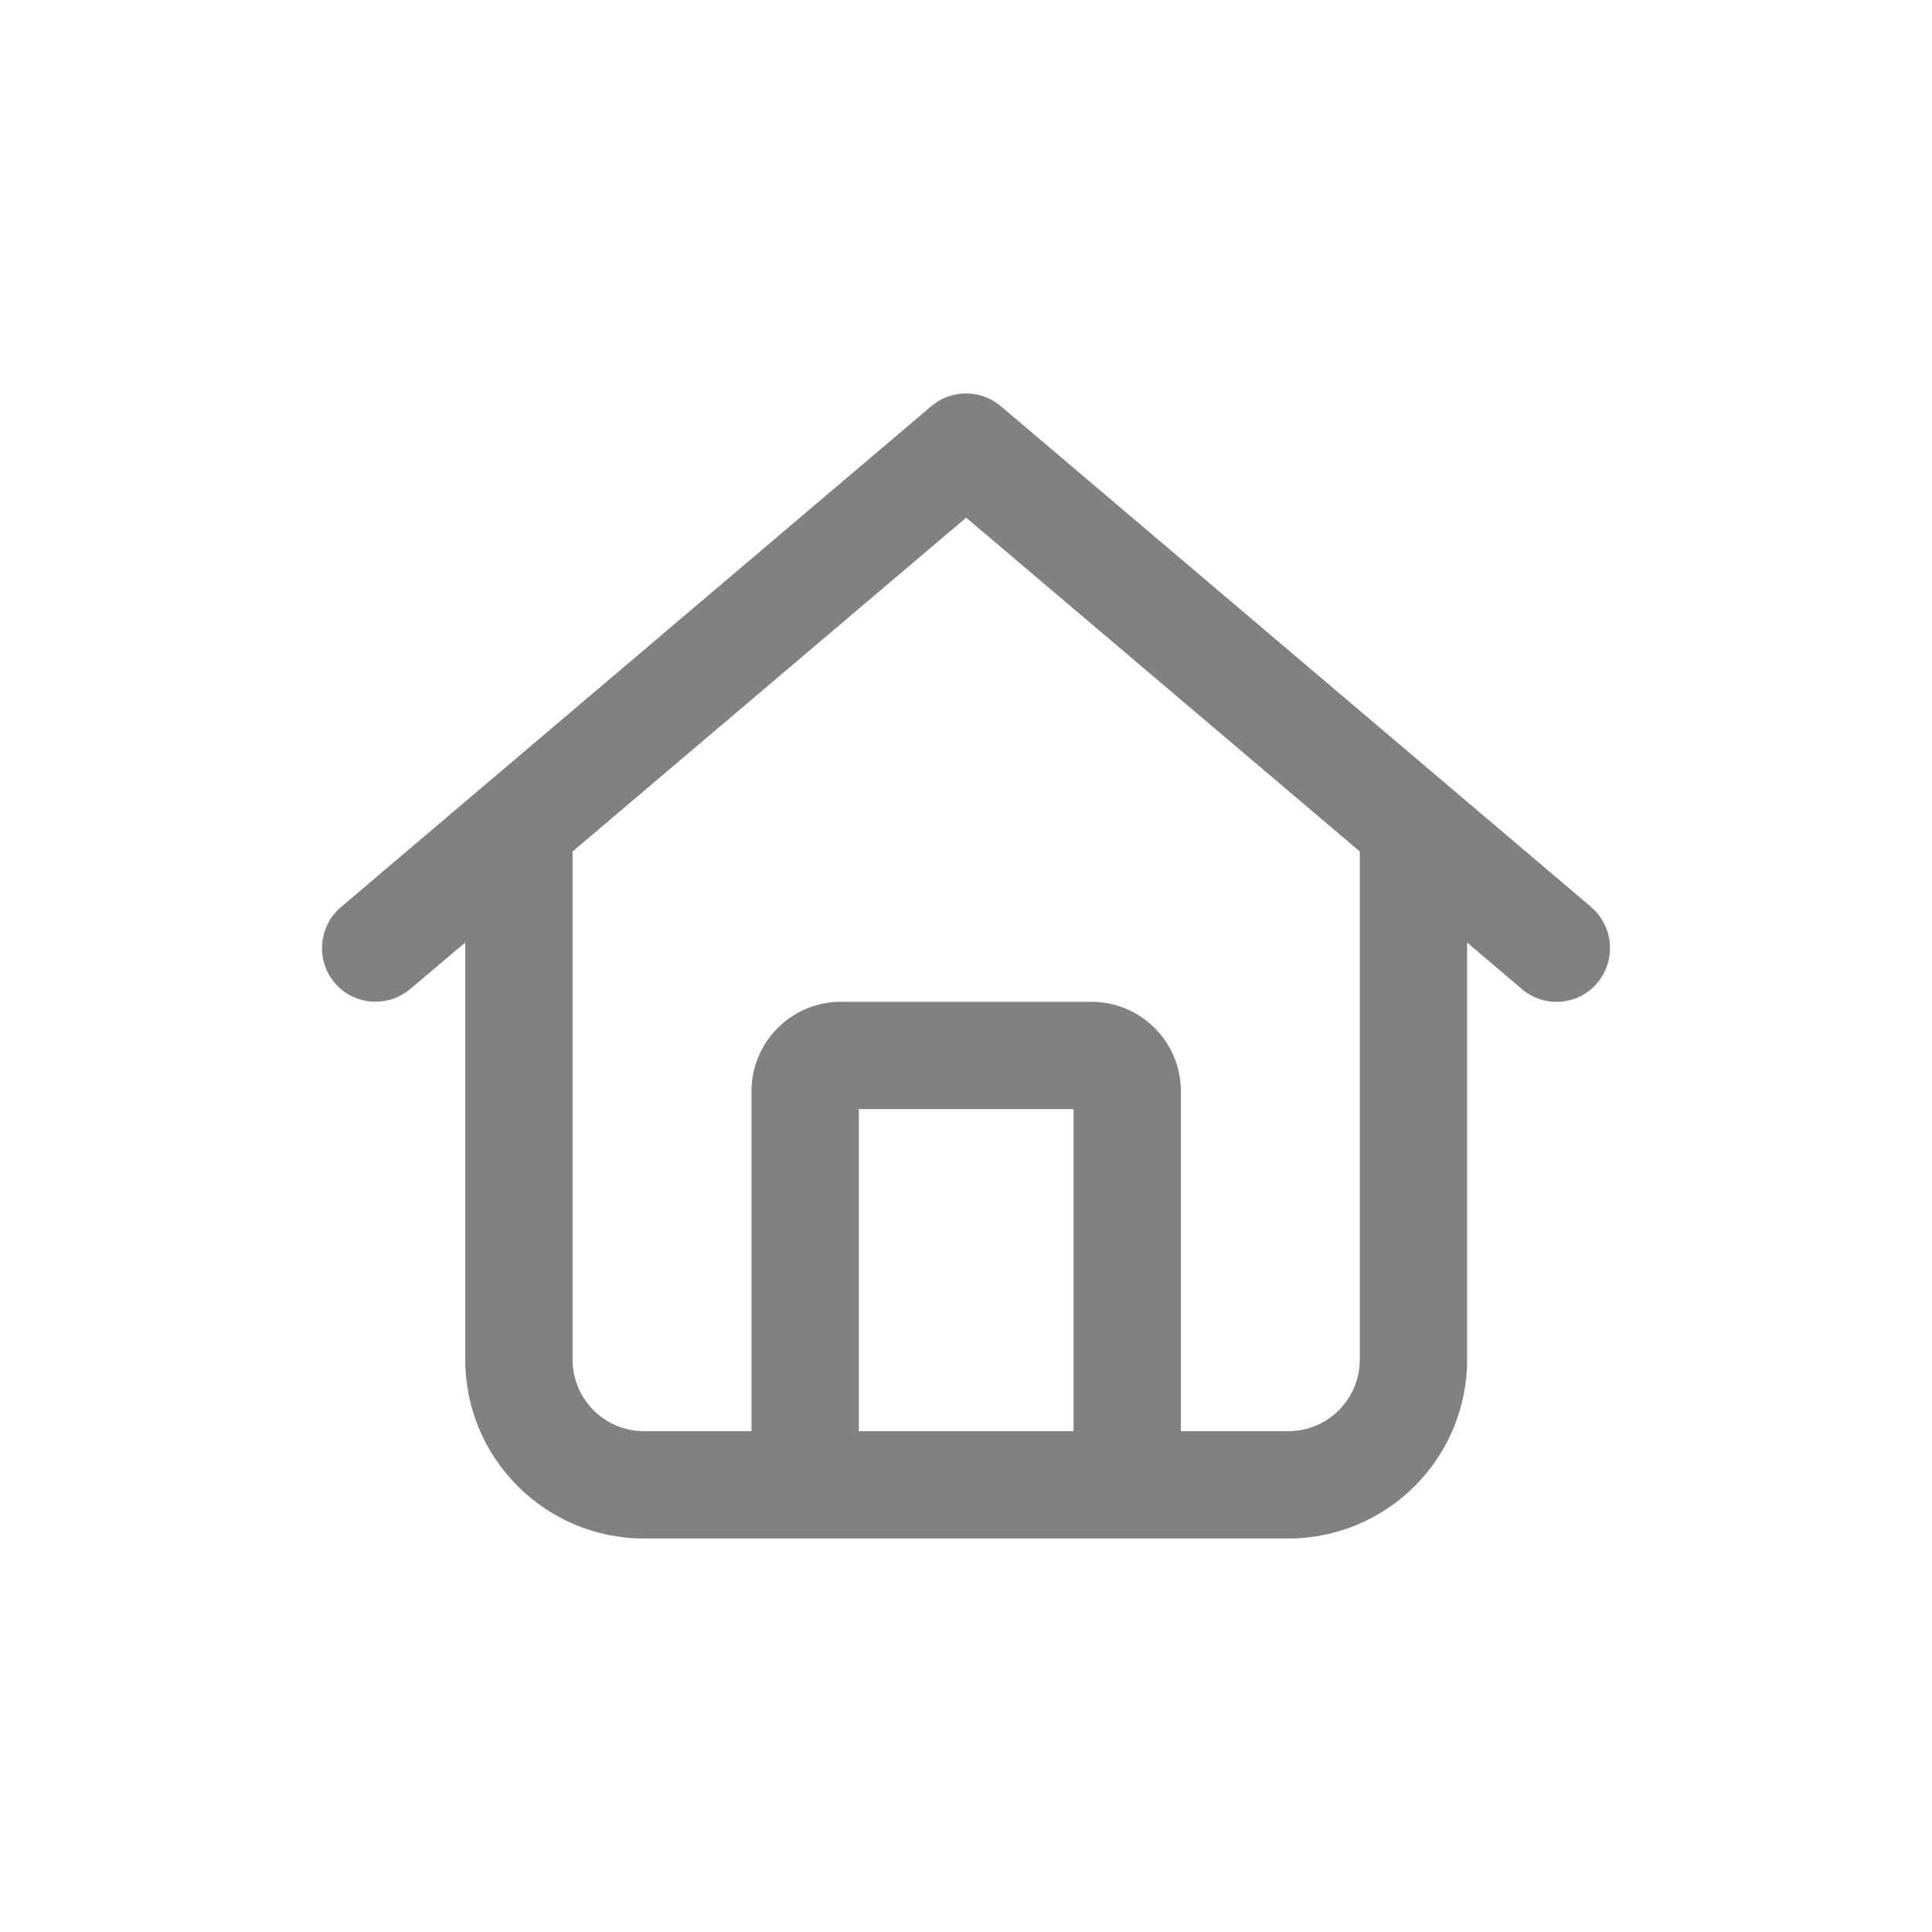 <svg width="36" height="36" viewBox="0 0 36 36" xmlns="http://www.w3.org/2000/svg">
    <path d="M29.648 16.903C30.068 17.257 30.118 17.89 29.765 18.313C29.412 18.737 28.778 18.787 28.358 18.43L27.338 17.563V25.334C27.338 27.175 25.844 28.668 24.004 28.668H12.002C10.162 28.668 8.669 27.175 8.669 25.334V17.563L7.642 18.43C7.222 18.784 6.588 18.733 6.235 18.313C5.882 17.893 5.932 17.263 6.352 16.903L17.353 7.569C17.727 7.252 18.273 7.252 18.65 7.569L29.652 16.903H29.648ZM12.002 26.668H14.003V20.334C14.003 19.413 14.75 18.667 15.67 18.667H20.337C21.257 18.667 22.004 19.413 22.004 20.334V26.668H24.004C24.741 26.668 25.338 26.071 25.338 25.334V15.866L18.003 9.646L10.669 15.866V25.334C10.669 26.071 11.266 26.668 12.002 26.668ZM20.004 26.668V20.667H16.003V26.668H20.004Z" fill="#818181"/>
</svg>
